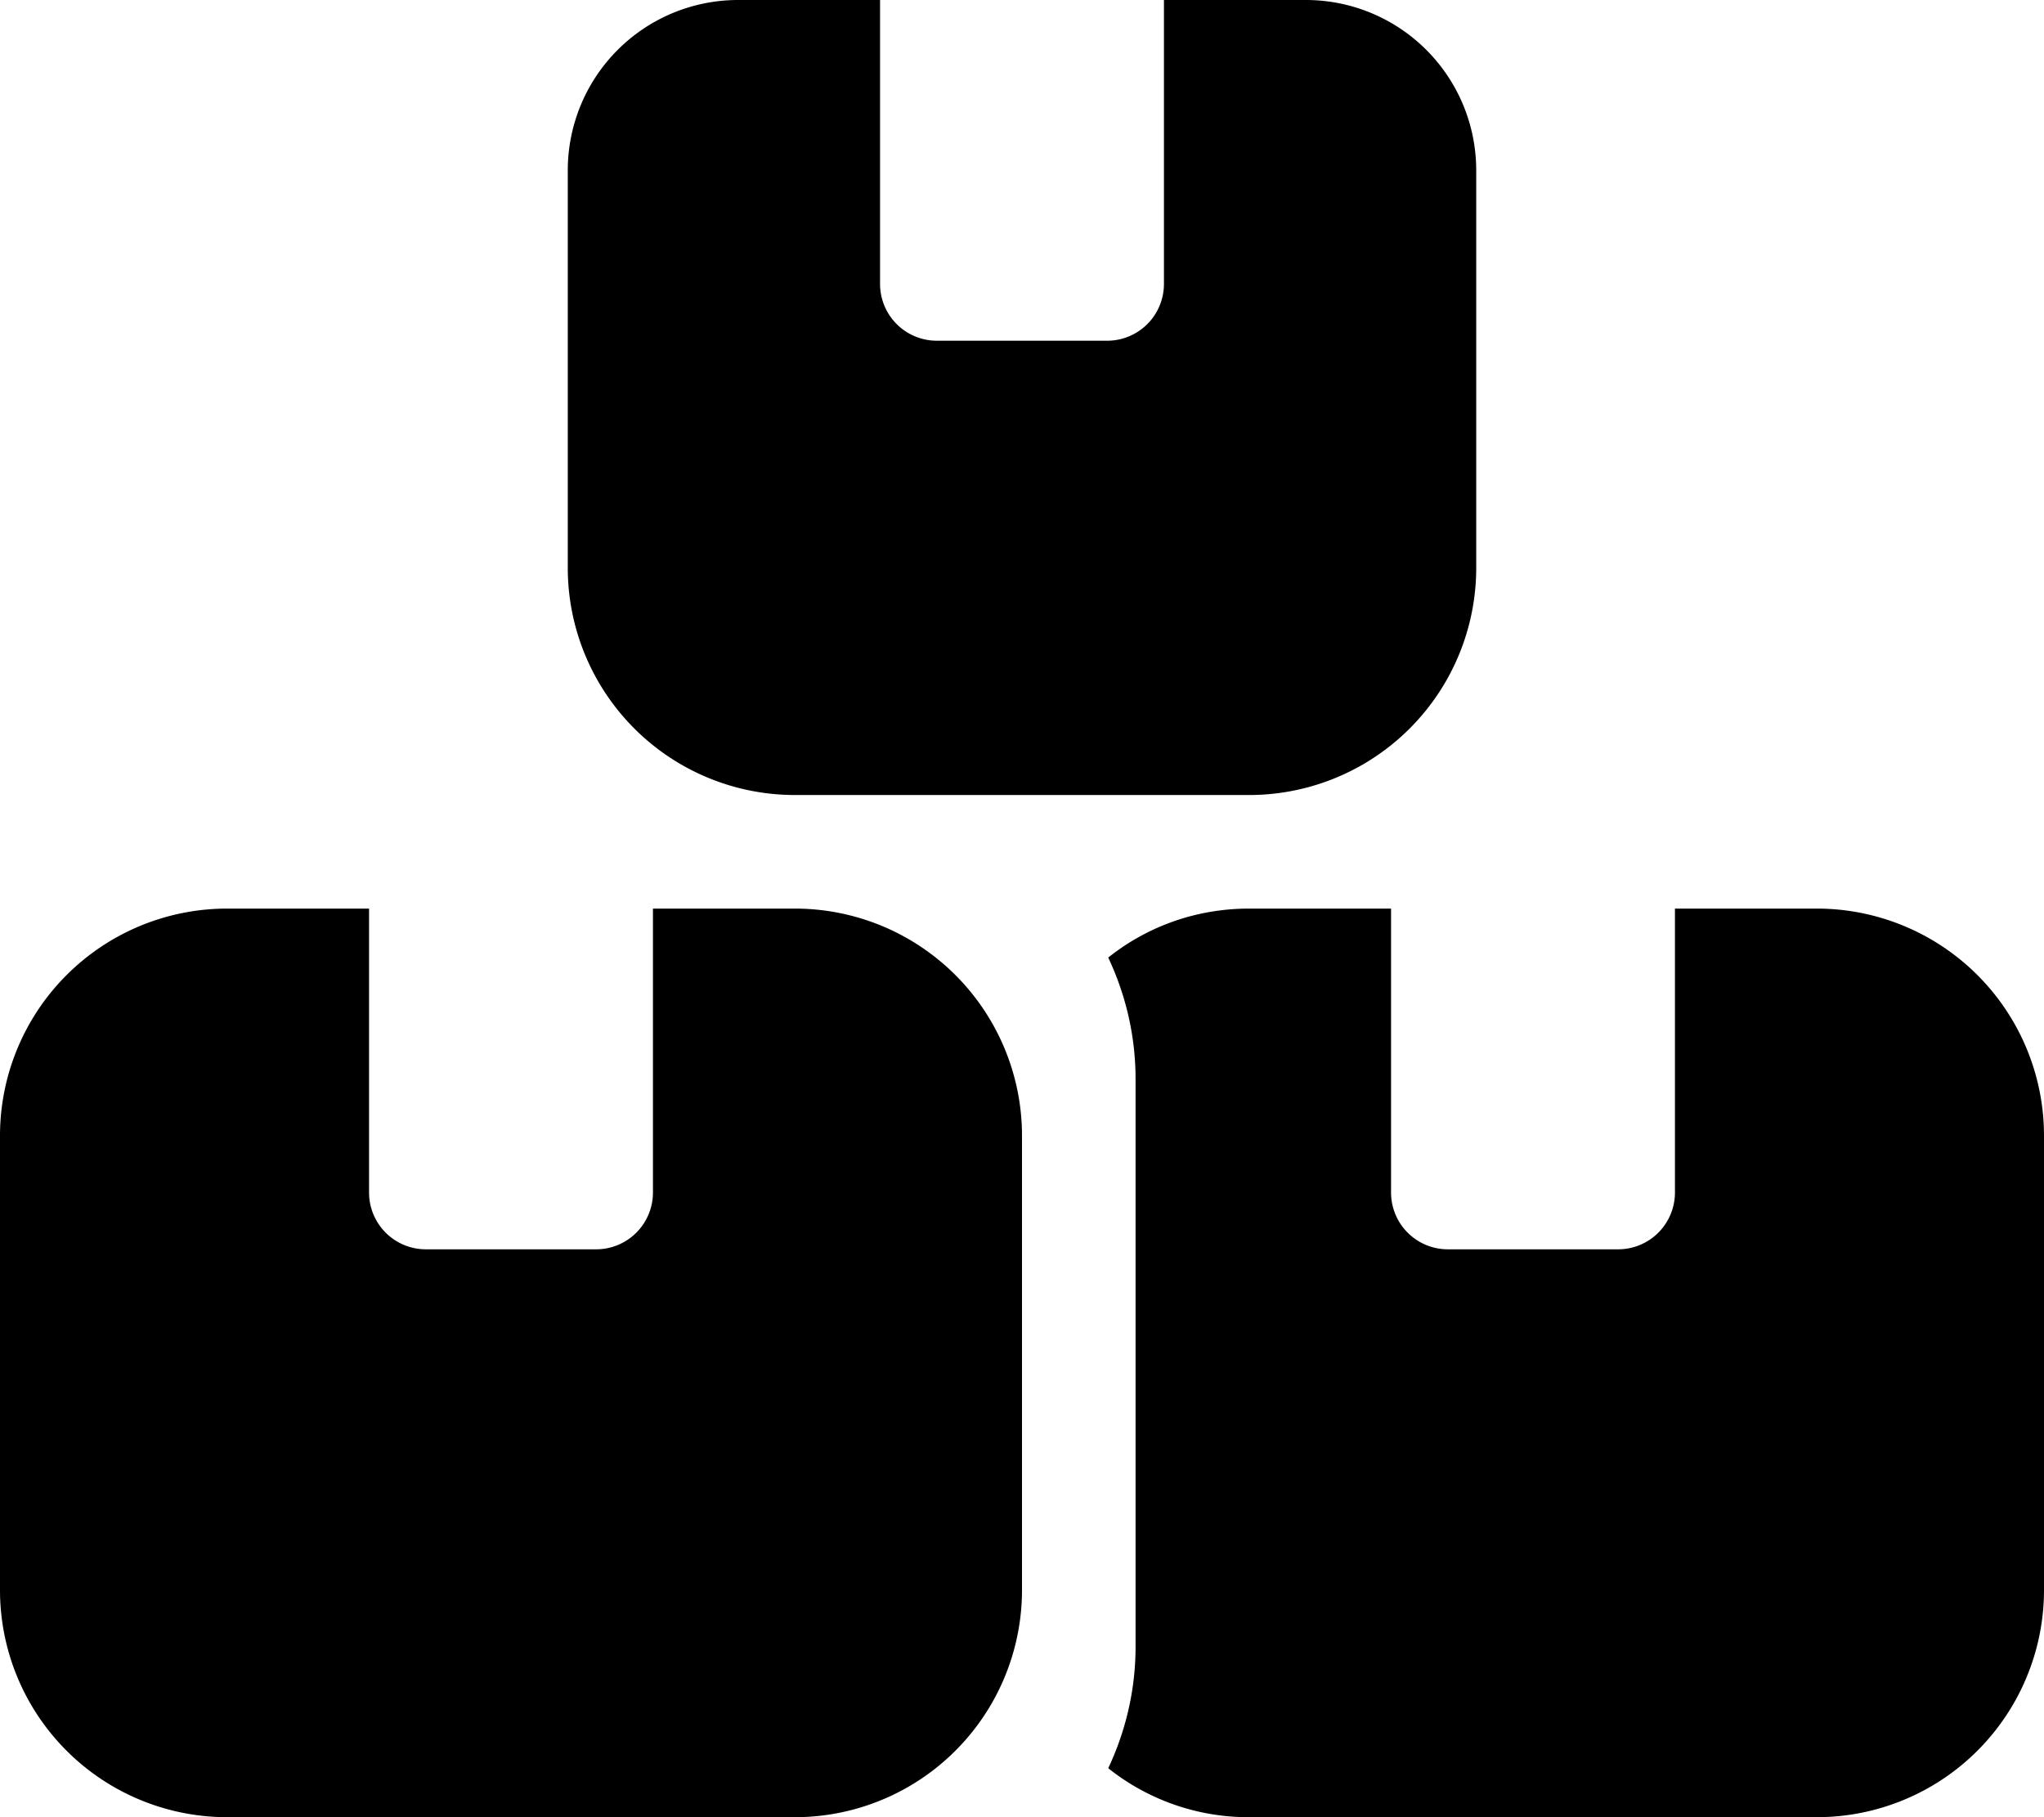<svg xmlns="http://www.w3.org/2000/svg" viewBox="0 0 576 512"><!--! Font Awesome Free 6.4.2 by @fontawesome - https://fontawesome.com License - https://fontawesome.com/license/free (Icons: CC BY 4.0, Fonts: SIL OFL 1.1, Code: MIT License) Copyright 2023 Fonticons, Inc.--><path d="M248 0h-40a48 48 0 0 0-48 48v112a64 64 0 0 0 64 64h128a64 64 0 0 0 64-64V48a48 48 0 0 0-48-48h-40v80a16 16 0 0 1-16 16h-48a16 16 0 0 1-16-16V0zM64 256a64 64 0 0 0-64 64v128a64 64 0 0 0 64 64h160a64 64 0 0 0 64-64V320a64 64 0 0 0-64-64h-40v80a16 16 0 0 1-16 16h-48a16 16 0 0 1-16-16v-80H64zm288 256h160a64 64 0 0 0 64-64V320a64 64 0 0 0-64-64h-40v80a16 16 0 0 1-16 16h-48a16 16 0 0 1-16-16v-80h-40c-15 0-28.8 5.1-39.7 13.8 4.9 10.4 7.7 22 7.7 34.2v160c0 12.2-2.8 23.8-7.7 34.2A63.3 63.3 0 0 0 352 512z"/></svg>